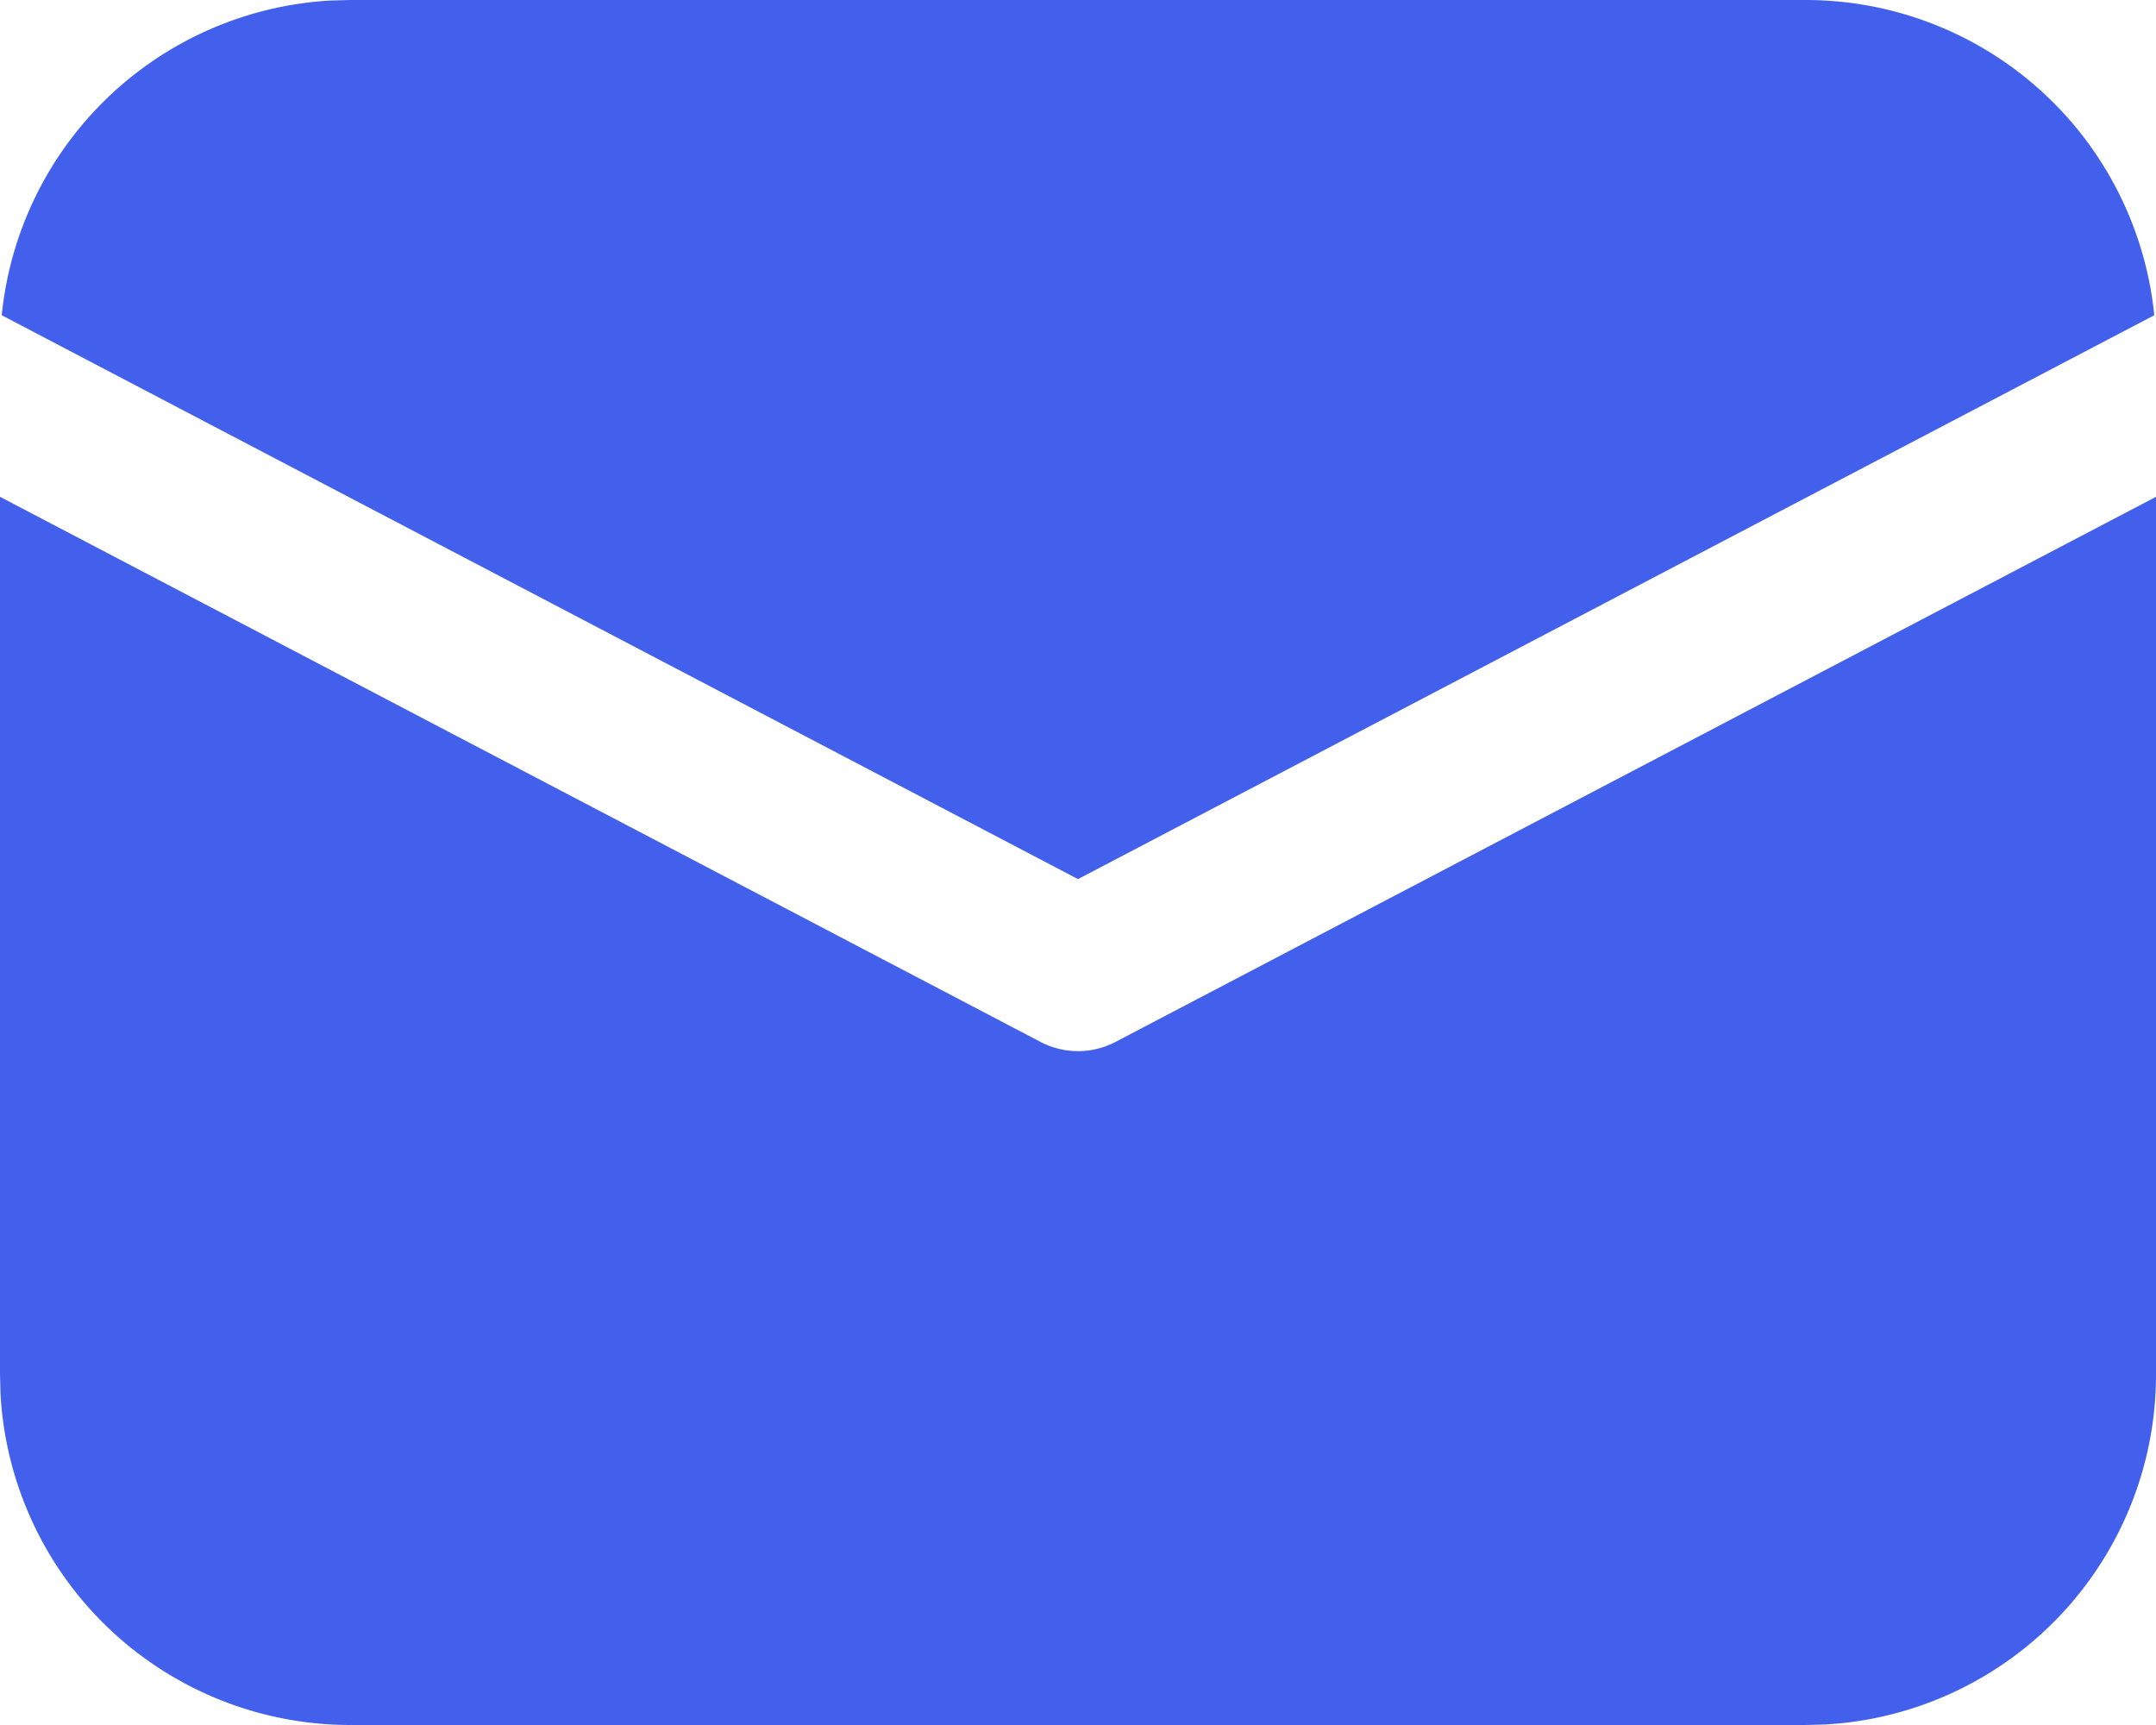 <svg width="20" height="16" fill="none" xmlns="http://www.w3.org/2000/svg"><path d="M20 4.608v8.142a3.25 3.25 0 0 1-3.066 3.245L16.75 16H3.25a3.25 3.25 0 0 1-3.245-3.066L0 12.75V4.608l9.652 5.056a.75.75 0 0 0 .696 0L20 4.608ZM3.25 0h13.5a3.25 3.25 0 0 1 3.234 2.924L10 8.154.016 2.924A3.25 3.25 0 0 1 3.064.005L3.25 0h13.5-13.5Z" fill="#4360EC"/></svg>